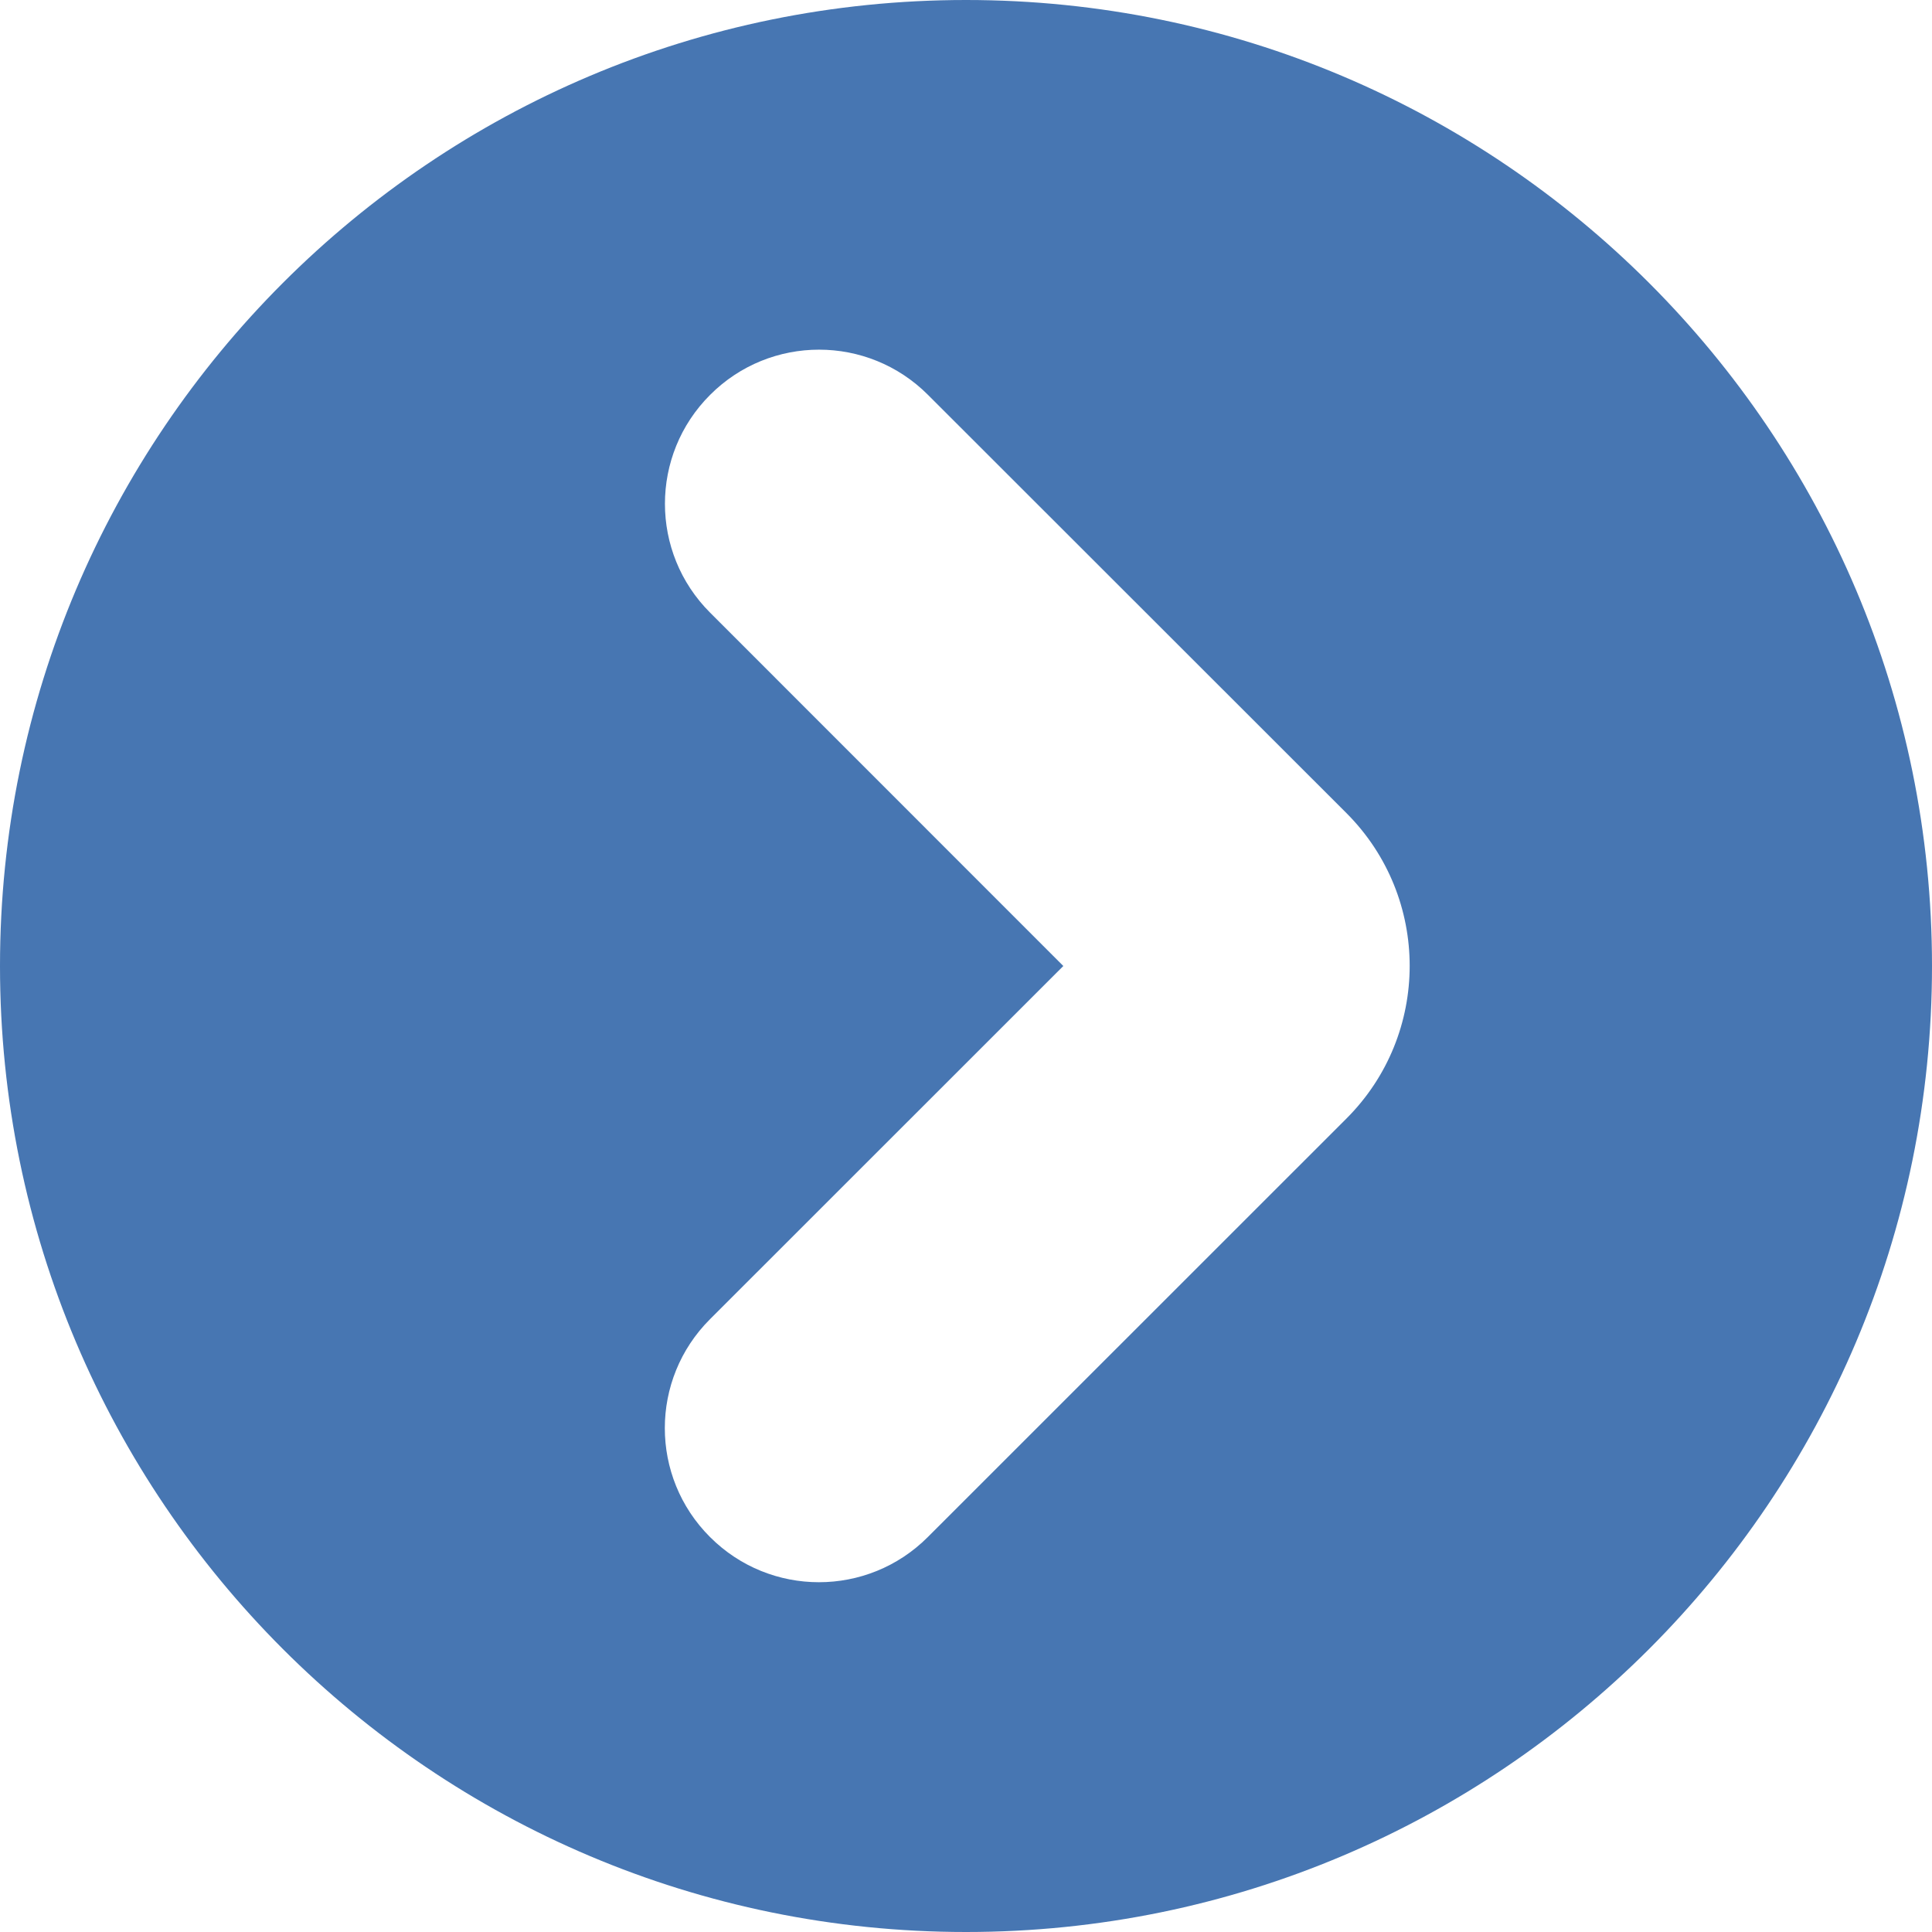 <?xml version="1.0" encoding="utf-8"?>
<!-- Generator: Adobe Illustrator 16.0.4, SVG Export Plug-In . SVG Version: 6.00 Build 0)  -->
<!DOCTYPE svg PUBLIC "-//W3C//DTD SVG 1.1//EN" "http://www.w3.org/Graphics/SVG/1.1/DTD/svg11.dtd">
<svg version="1.1" id="Ebene_1" xmlns="http://www.w3.org/2000/svg" xmlns:xlink="http://www.w3.org/1999/xlink" x="0px" y="0px"
	 width="16px" height="16px" viewBox="0 0 16 16" enable-background="new 0 0 16 16" xml:space="preserve">
<path fill="#4776B2" d="M8,0C3.581,0,0,3.581,0,8c0,4.418,3.581,8,8,8c4.418,0,8-3.582,8-8C16,3.581,12.418,0,8,0z M11.15,9.264
	l-3.466,3.465c-0.498,0.499-1.306,0.499-1.804,0c-0.499-0.498-0.499-1.306,0-1.804L8.806,8L5.881,5.074
	c-0.499-0.498-0.499-1.306,0-1.804c0.498-0.499,1.306-0.499,1.804,0l3.466,3.464C11.849,7.433,11.849,8.566,11.15,9.264z"/>
</svg>
